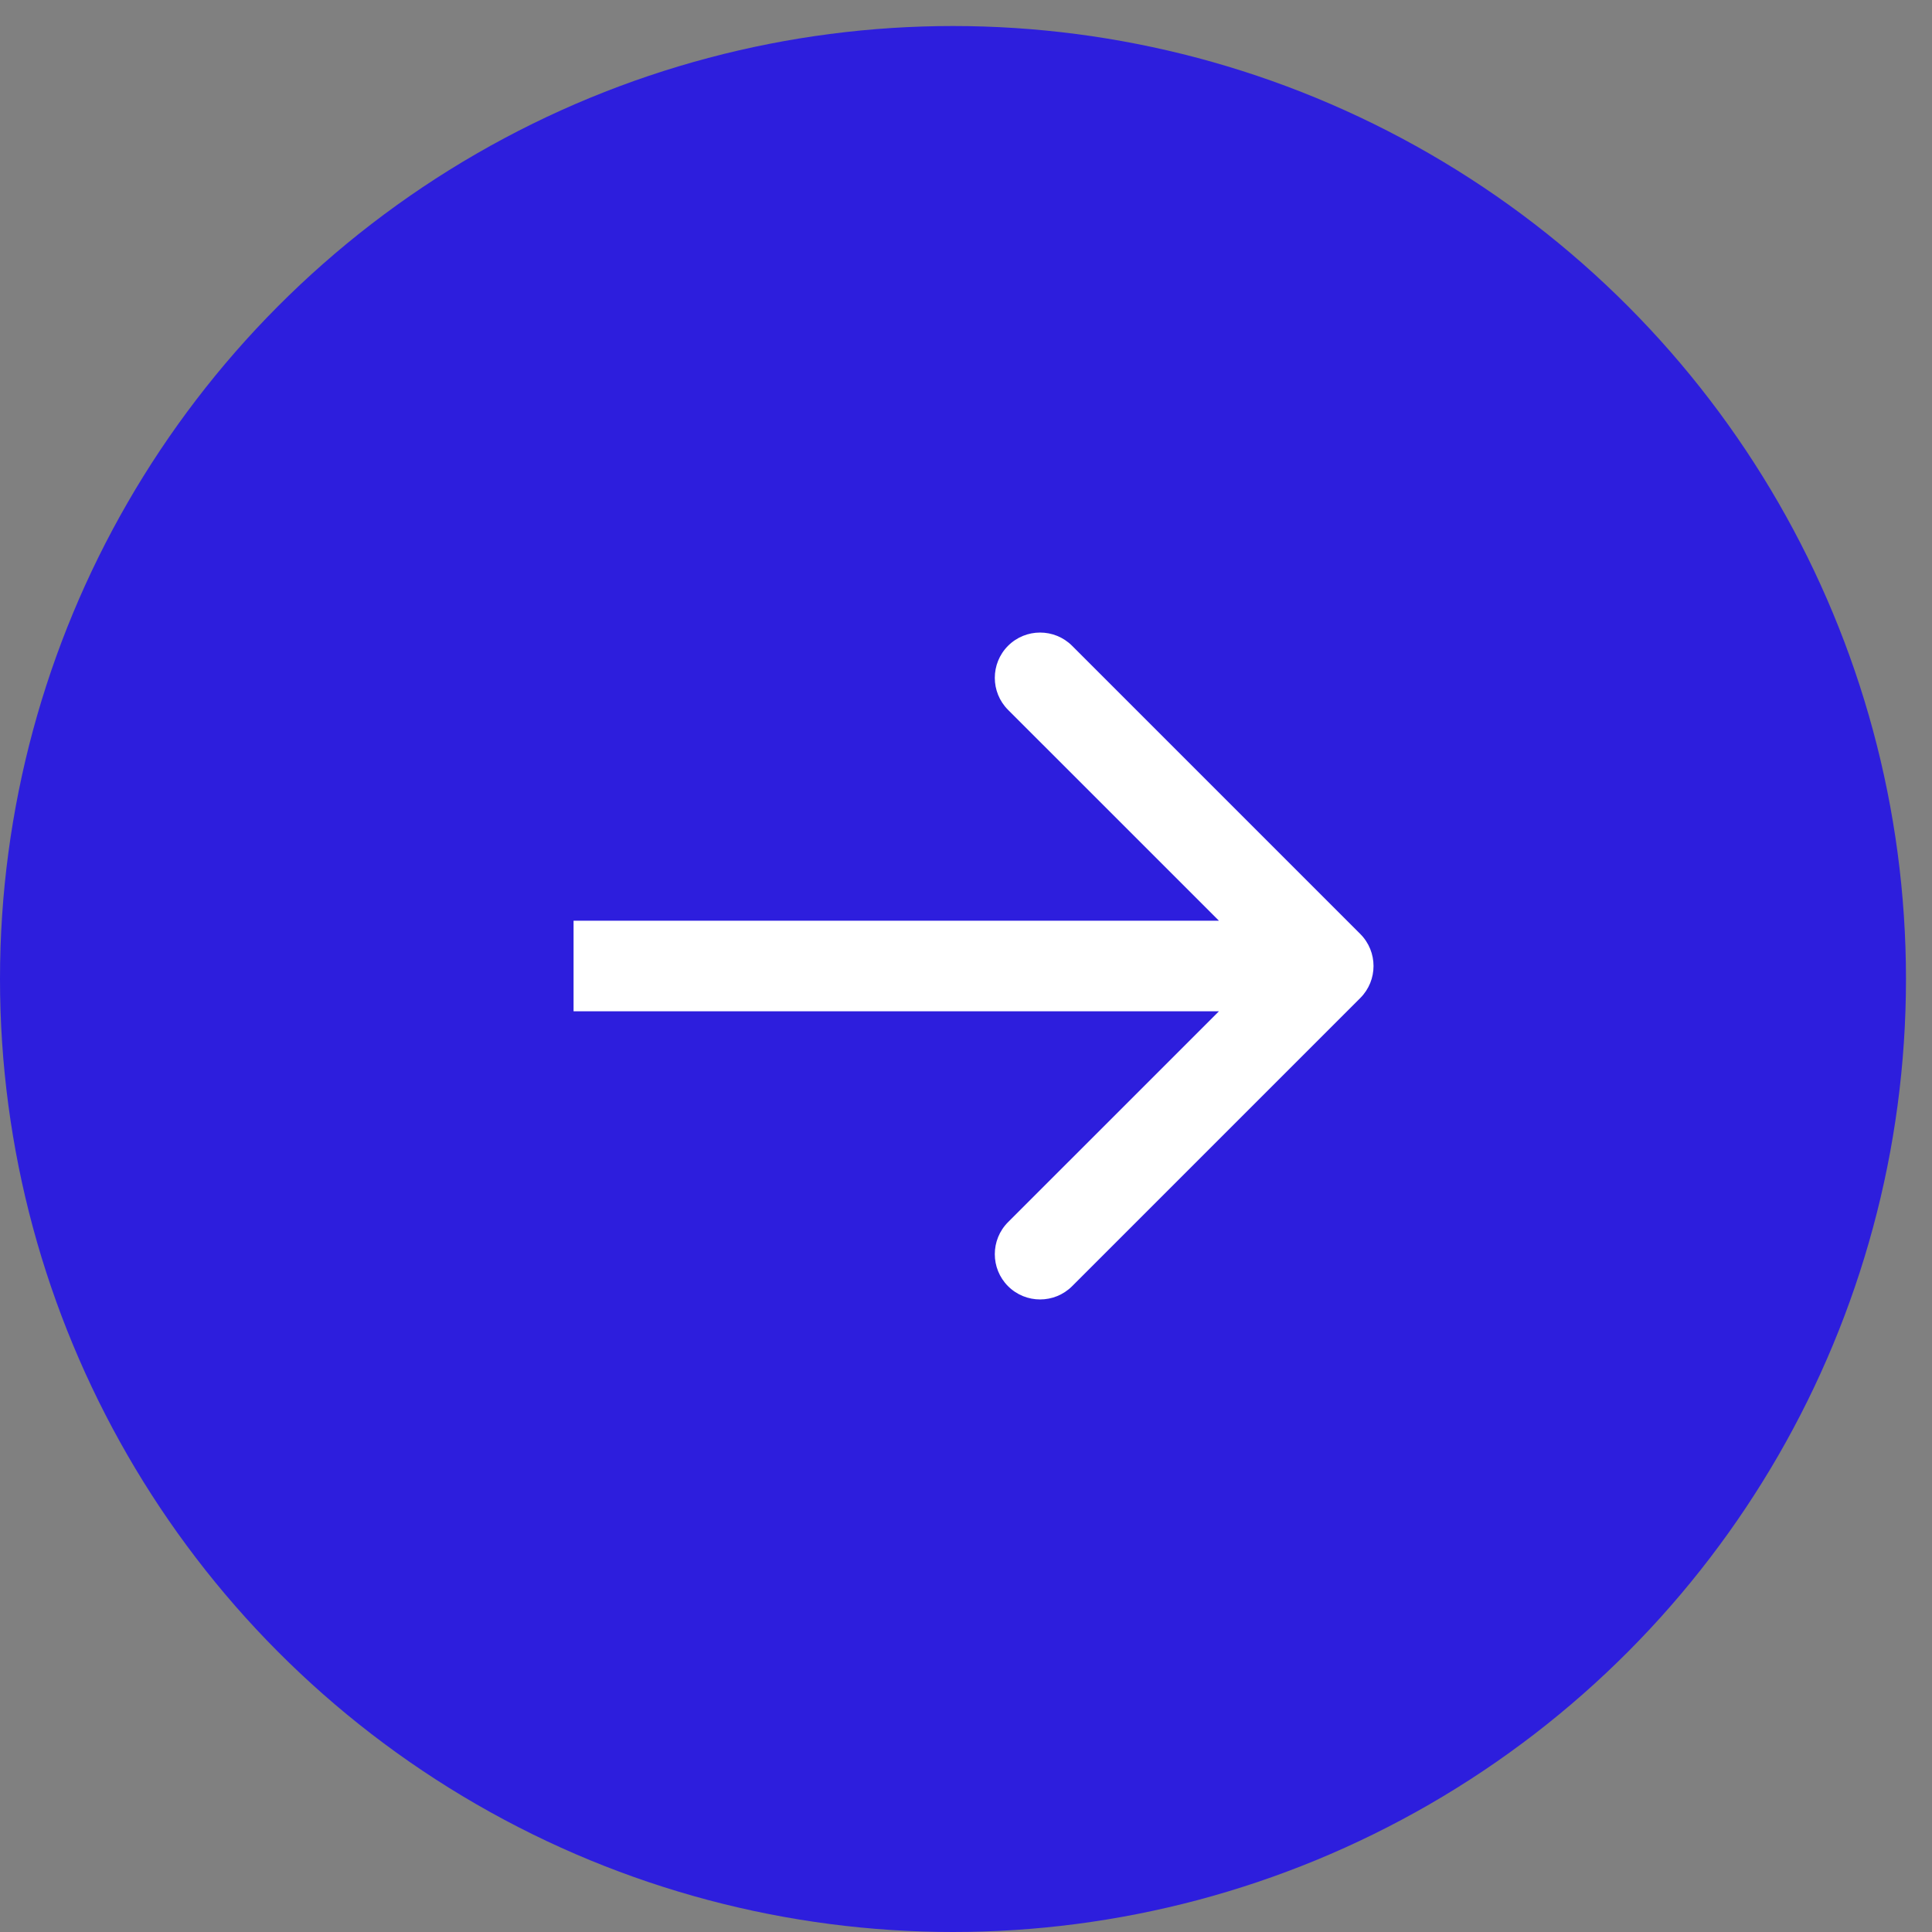 <?xml version="1.0" encoding="UTF-8"?> <svg xmlns="http://www.w3.org/2000/svg" width="64" height="64" viewBox="0 0 64 64" fill="none"><rect x="0" y="0" width="64" height="64" fill="#808080" stroke="none"/> <circle cx="31.569" cy="32.431" r="31.569" fill="#2D1EDD"></circle> <path d="M45.061 33.061C45.646 32.475 45.646 31.525 45.061 30.939L35.515 21.393C34.929 20.808 33.979 20.808 33.393 21.393C32.808 21.979 32.808 22.929 33.393 23.515L41.879 32L33.393 40.485C32.808 41.071 32.808 42.021 33.393 42.607C33.979 43.192 34.929 43.192 35.515 42.607L45.061 33.061ZM19 33.5H44V30.5H19V33.5Z" fill="white"></path> </svg> 